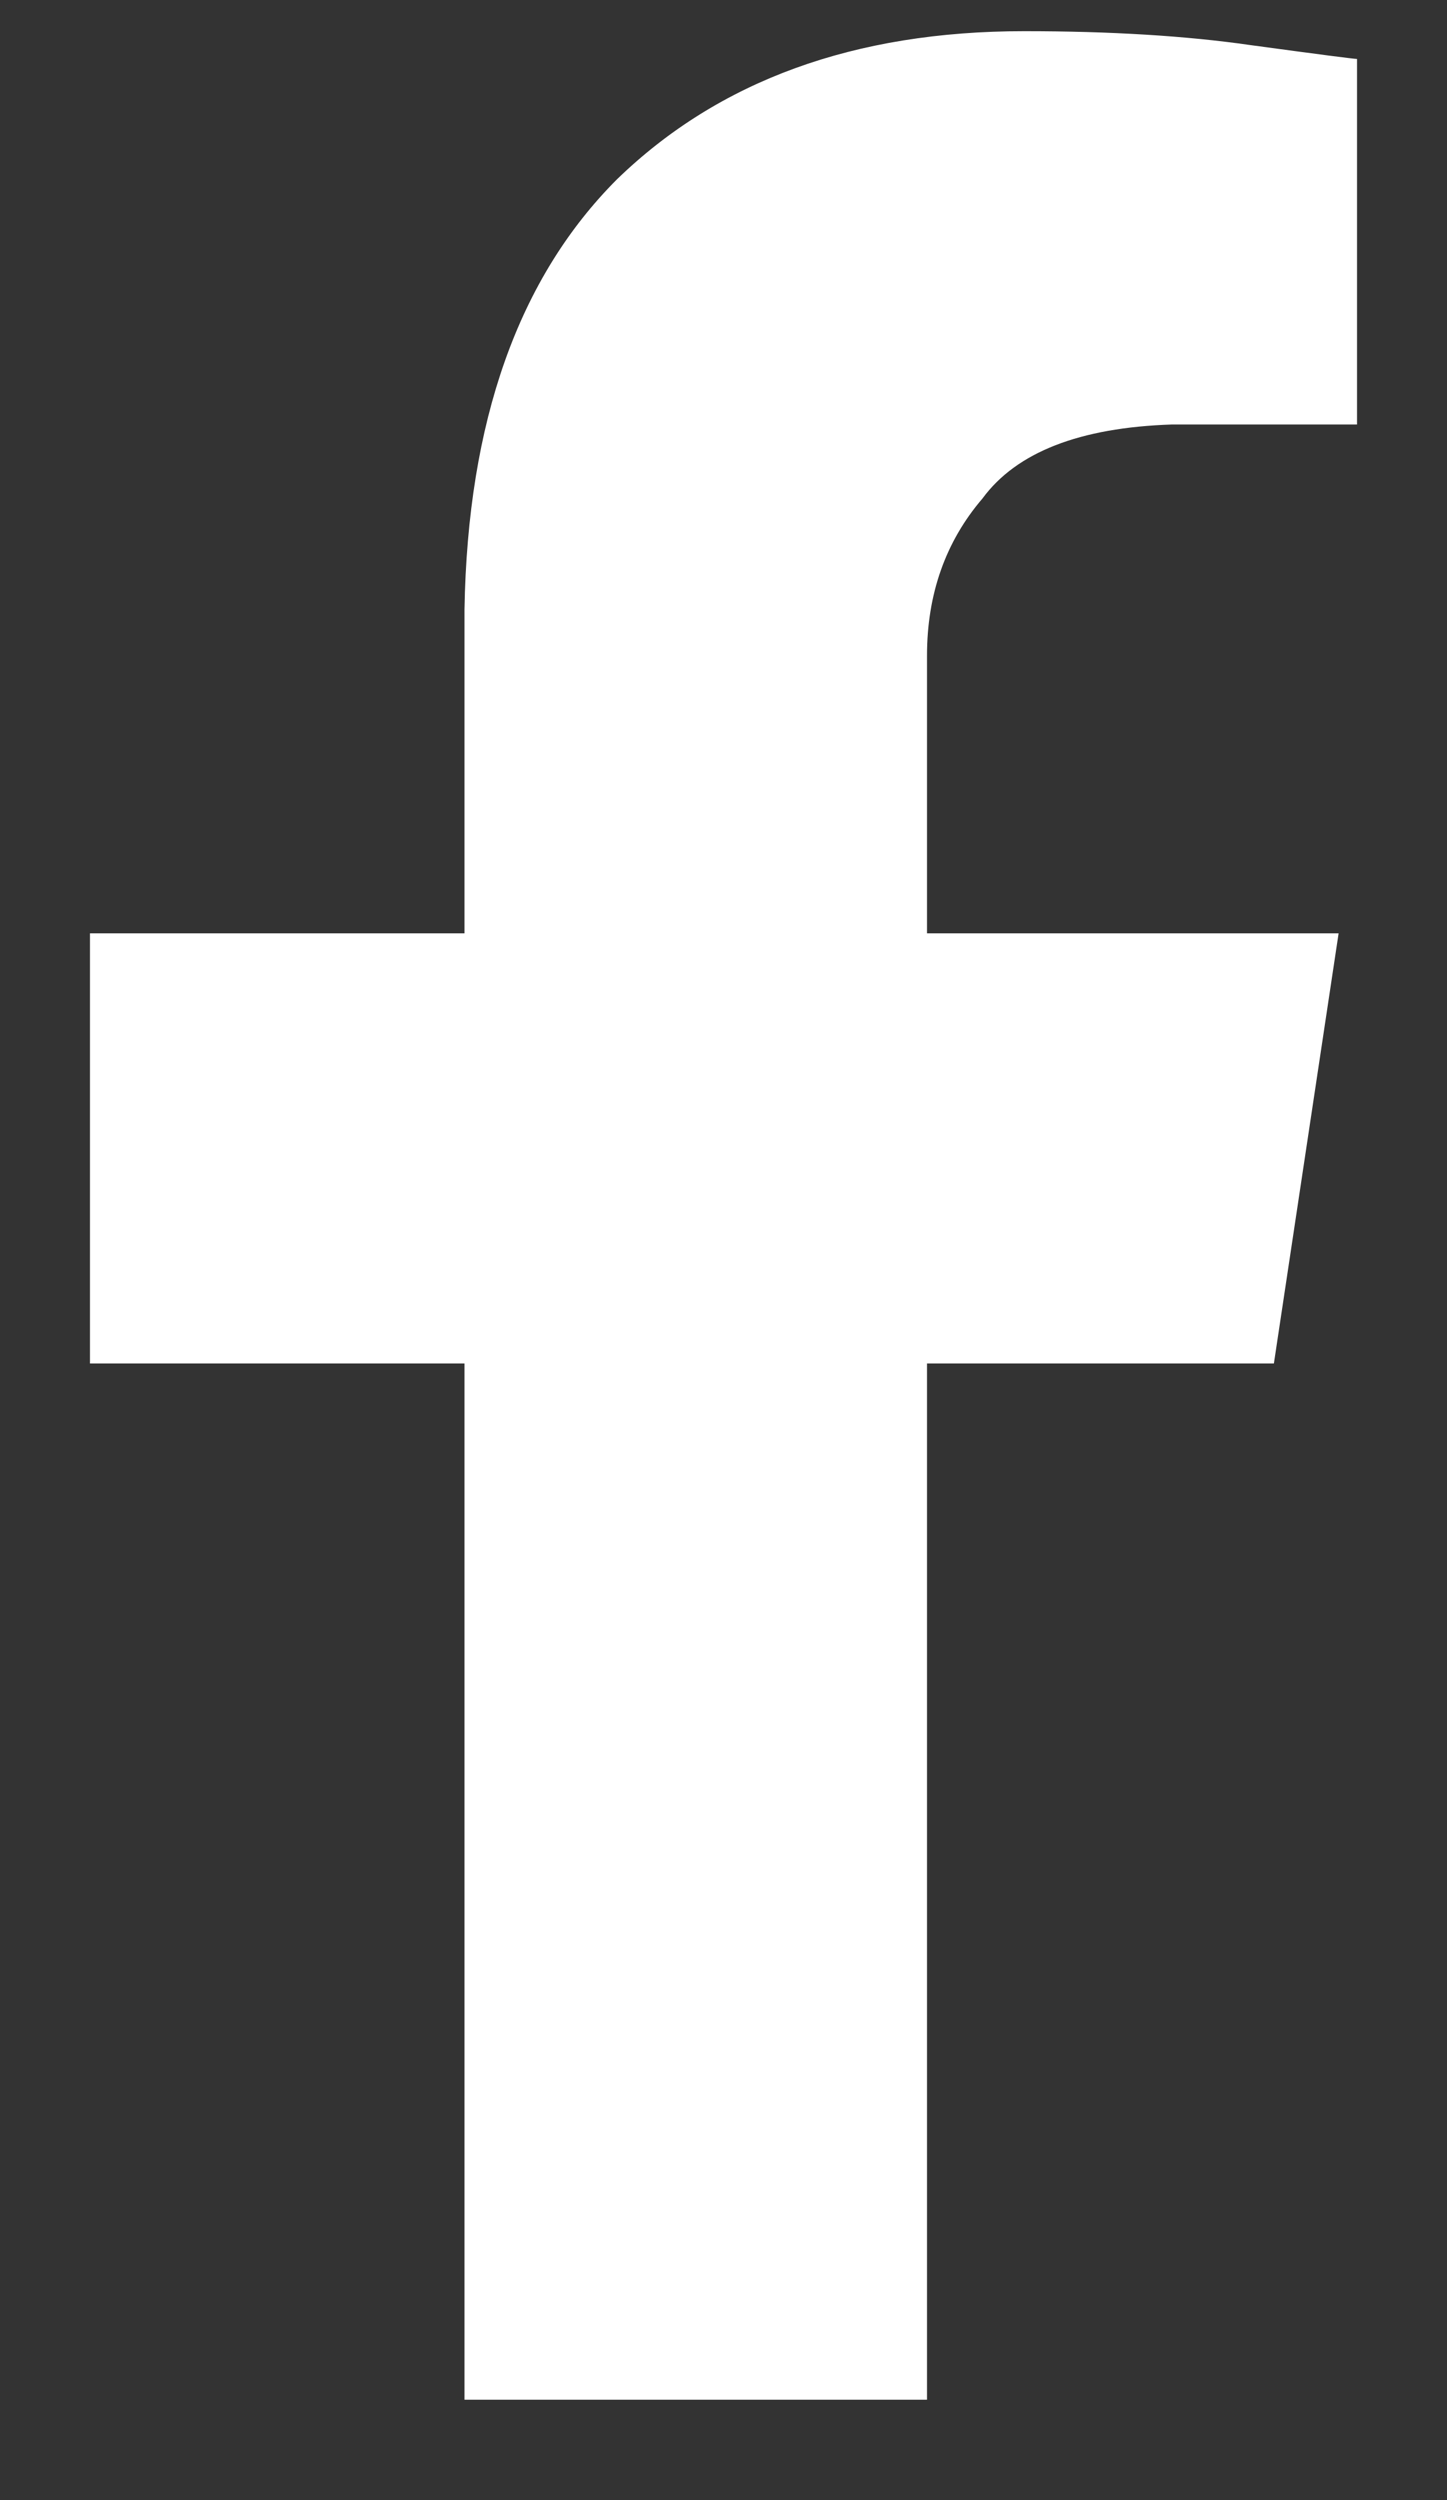 <svg xmlns="http://www.w3.org/2000/svg" fill="none" viewBox="0 0 11 19" height="19" width="11">
<rect x="0" y="0" width="11" height="19" fill="#333333" stroke="none"/>
<path fill="white" d="M9.684 10.362H7.047V18.237H3.531V10.362H0.684V7.093H3.531V4.632C3.555 3.202 3.941 2.112 4.691 1.362C5.465 0.612 6.496 0.237 7.785 0.237C8.441 0.237 9.016 0.272 9.508 0.343C10.023 0.413 10.293 0.448 10.316 0.448V3.226H8.91C8.207 3.249 7.727 3.437 7.469 3.788C7.188 4.116 7.047 4.515 7.047 4.983V7.093H10.176L9.684 10.362Z"></path>
</svg>
